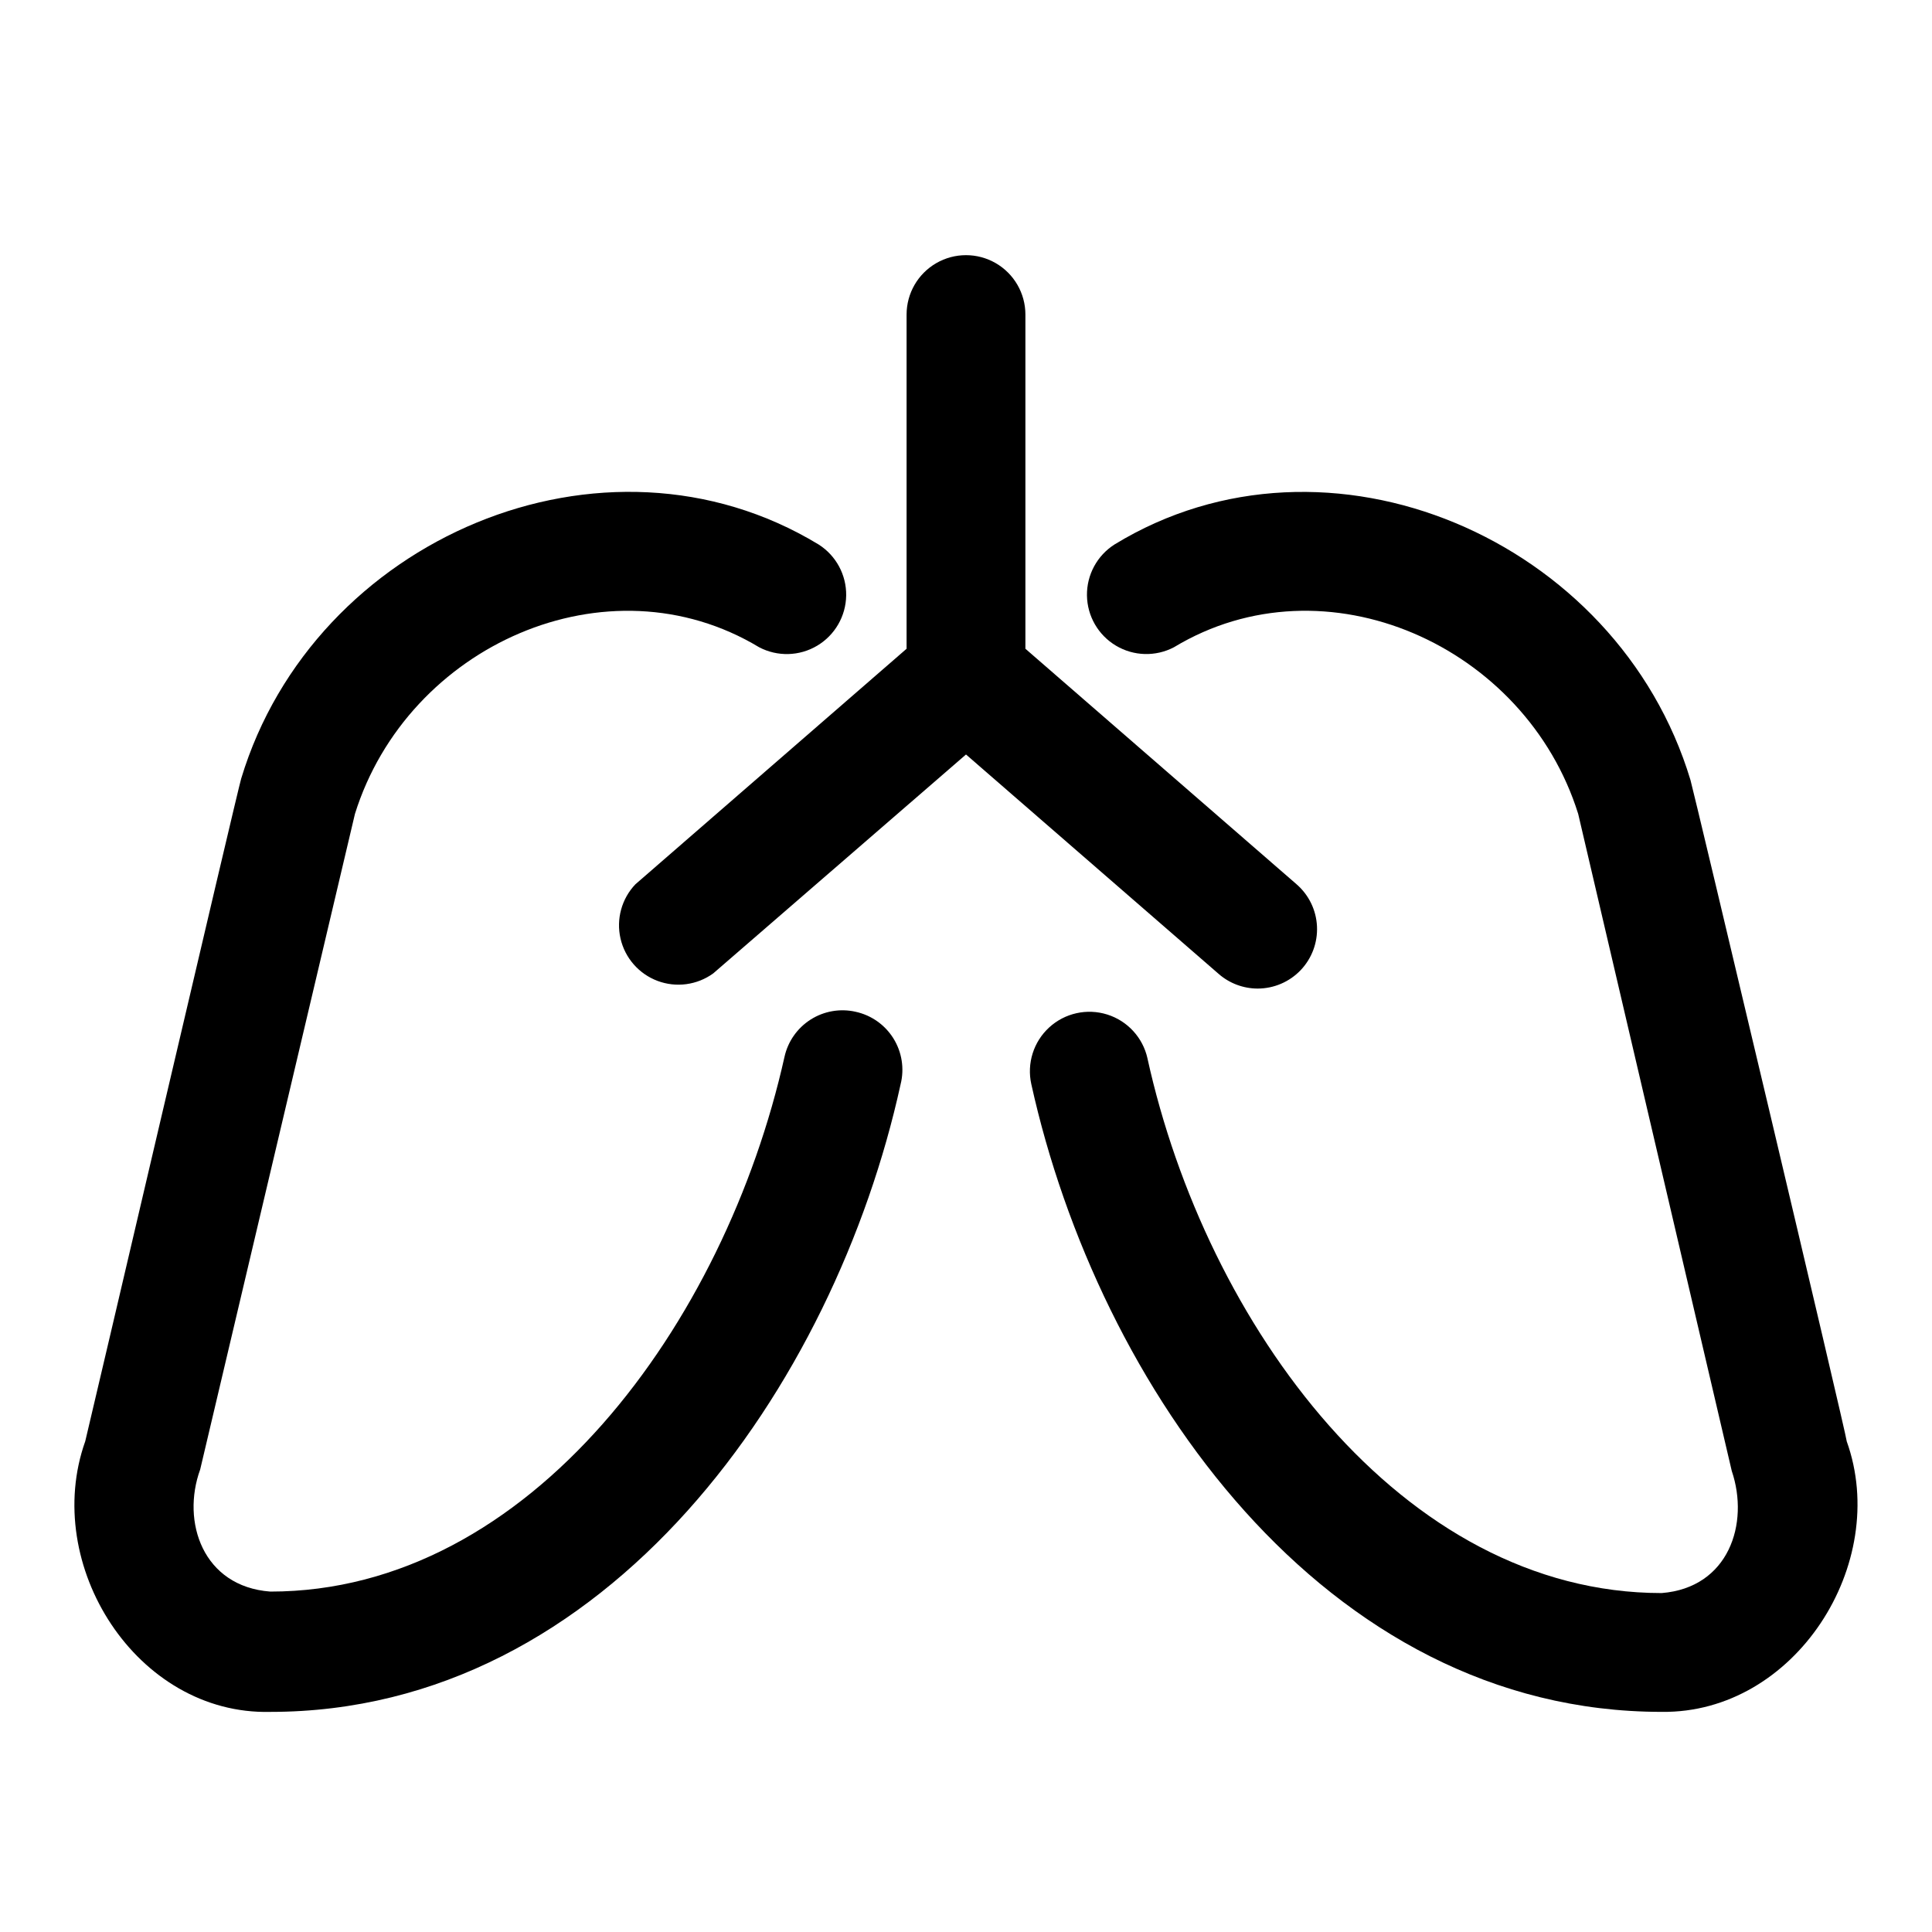 <?xml version="1.0" encoding="UTF-8"?>
<!-- Uploaded to: ICON Repo, www.svgrepo.com, Generator: ICON Repo Mixer Tools -->
<svg fill="#000000" width="800px" height="800px" version="1.1" viewBox="144 144 512 512" xmlns="http://www.w3.org/2000/svg">
 <g>
  <path d="m370.71 412.12c-4.082-0.914-8.359-0.168-11.891 2.078-3.531 2.246-6.019 5.805-6.922 9.887-15.742 70.453-67.305 141.7-136.27 141.7-17.871-1.34-23.617-18.5-18.578-32.355l41.012-173.73c13.934-44.633 66.914-68.406 107.14-44.16h0.004c4.844 2.535 10.656 2.375 15.352-0.422 4.699-2.797 7.606-7.832 7.688-13.301 0.078-5.465-2.684-10.582-7.297-13.516-56.914-34.559-133.82-1.574-153.03 62.031-0.629 1.656-40.777 173.58-41.328 175.62-11.652 32.746 13.617 72.578 49.043 71.715 89.504 0 149.57-86.594 167.04-166.34 1.035-4.137 0.344-8.52-1.91-12.141-2.258-3.617-5.883-6.168-10.055-7.066z"/>
  <path d="m633.4 525.95c0-1.418-40.934-173.97-41.406-175.23-19.285-63.922-96.117-96.984-152.64-62.426-4.613 2.934-7.375 8.051-7.297 13.516 0.078 5.469 2.988 10.504 7.688 13.301 4.695 2.797 10.508 2.957 15.352 0.422 40.148-24.246 93.203-0.473 107.14 44.16l40.699 174.13c4.723 13.934-0.789 30.938-18.578 32.355-68.957 0-120.76-71.242-136.27-141.7l0.004-0.004c-1.223-5.5-5.289-9.926-10.66-11.617-5.375-1.688-11.242-0.383-15.391 3.426-4.152 3.809-5.953 9.543-4.731 15.039 17.711 80.059 77.539 166.34 167.04 166.34 35.348 0.473 60.695-39.281 49.043-71.715z"/>
  <path d="m477.3 405.98c4.305-0.004 8.418-1.766 11.387-4.879 2.969-3.113 4.531-7.309 4.328-11.605-0.199-4.297-2.152-8.324-5.402-11.145l-71.871-62.426v-88.562c0-5.625-3-10.82-7.871-13.633s-10.875-2.812-15.746 0-7.871 8.008-7.871 13.633v88.562l-71.871 62.426c-3.641 3.824-5.121 9.219-3.941 14.367 1.176 5.148 4.856 9.359 9.797 11.223 4.945 1.859 10.488 1.117 14.77-1.977l66.992-58.016 66.992 58.176h-0.004c2.863 2.484 6.523 3.852 10.312 3.856z"/>
 </g>
</svg>